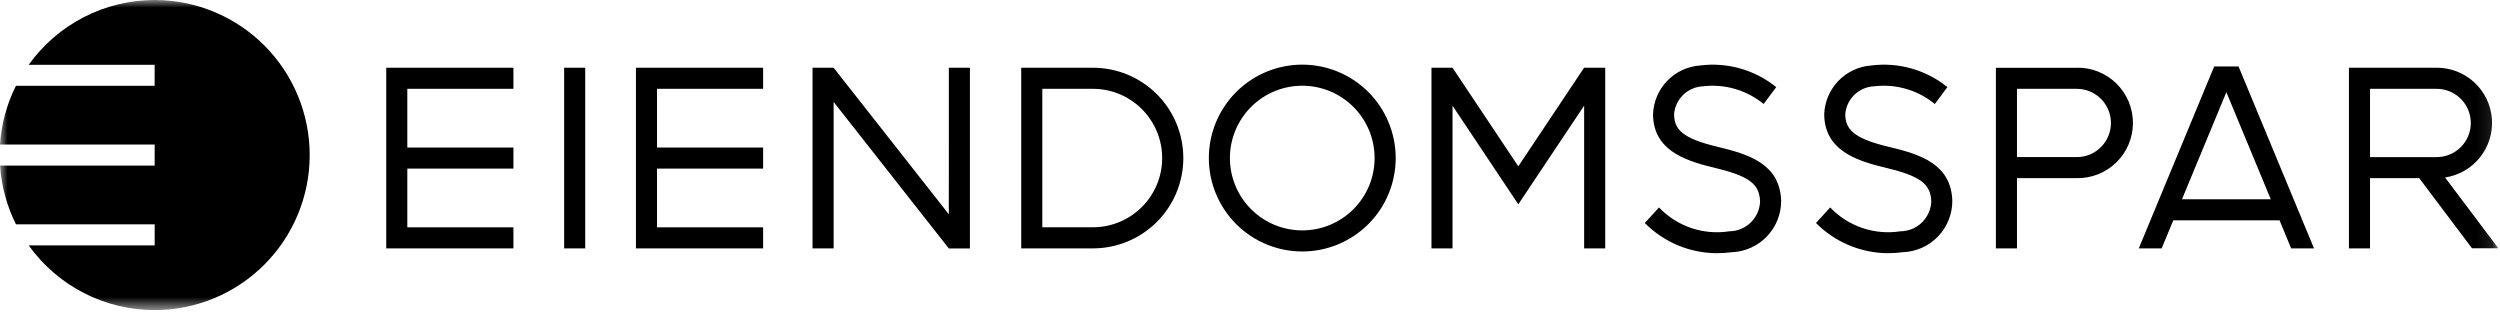<svg width="164" height="21" viewBox="0 0 164 21" fill="none" xmlns="http://www.w3.org/2000/svg">
<g clip-path="url(#clip0_593_2191)">
<mask id="mask0_593_2191" style="mask-type:luminance" maskUnits="userSpaceOnUse" x="0" y="0" width="164" height="21">
<path d="M0 20.343H163.89V0H0V20.343Z" fill="white"/>
</mask>
<g mask="url(#mask0_593_2191)">
<path d="M71.699 4.444H66.992V16.294H71.699C72.477 16.294 73.248 16.141 73.967 15.843C74.686 15.546 75.339 15.109 75.89 14.559C76.44 14.009 76.877 13.356 77.174 12.637C77.472 11.918 77.626 11.147 77.626 10.369C77.626 9.591 77.472 8.82 77.174 8.101C76.877 7.382 76.44 6.729 75.89 6.179C75.339 5.629 74.686 5.192 73.967 4.895C73.248 4.597 72.477 4.444 71.699 4.444ZM71.699 14.91H68.376V5.827H71.699C72.903 5.828 74.058 6.306 74.909 7.158C75.76 8.01 76.238 9.165 76.238 10.369C76.238 10.966 76.121 11.556 75.892 12.107C75.664 12.658 75.329 13.159 74.907 13.58C74.485 14.002 73.984 14.336 73.433 14.564C72.882 14.792 72.291 14.909 71.695 14.909M37.008 16.294H38.39V4.444H37.008V16.294ZM25.338 16.294H33.681V14.911H26.72V11.061H33.681V9.677H26.72V5.827H33.681V4.444H25.338V16.294ZM41.718 16.294H50.061V14.911H43.1V11.061H50.061V9.677H43.1V5.827H50.061V4.444H41.718V16.294ZM62.243 14.056L54.686 4.444H53.303V16.294H54.686V6.686L62.244 16.299H63.626V4.444H62.244L62.243 14.056ZM103.92 4.447H103.914L99.601 10.911L95.286 4.444H93.904V16.294H95.286V6.935L99.601 13.402L103.92 6.931V16.295H105.302V4.444H103.92V4.447ZM136.243 4.447H130.931V16.297H132.314V11.686H136.238C136.719 11.694 137.196 11.606 137.643 11.428C138.089 11.249 138.496 10.984 138.839 10.646C139.182 10.309 139.454 9.907 139.64 9.464C139.825 9.02 139.921 8.544 139.921 8.064C139.921 7.583 139.825 7.107 139.64 6.663C139.454 6.22 139.182 5.818 138.839 5.48C138.496 5.143 138.089 4.878 137.643 4.699C137.196 4.521 136.719 4.433 136.238 4.441M136.238 10.303H132.314V5.827H136.238C136.532 5.827 136.823 5.885 137.095 5.997C137.367 6.11 137.614 6.275 137.822 6.483C138.03 6.691 138.194 6.938 138.307 7.209C138.42 7.481 138.478 7.772 138.478 8.067C138.478 8.361 138.42 8.652 138.307 8.924C138.194 9.195 138.03 9.442 137.822 9.65C137.614 9.858 137.367 10.023 137.095 10.136C136.823 10.248 136.532 10.306 136.238 10.306M145.251 4.359L140.304 16.294H141.804L142.567 14.454H149.538L150.3 16.294H151.8L146.848 4.359H145.251ZM143.138 13.072L146.05 6.046L148.962 13.071L143.138 13.072ZM160.396 11.643C161.301 11.507 162.121 11.034 162.691 10.319C163.261 9.604 163.539 8.699 163.469 7.787C163.399 6.875 162.987 6.023 162.314 5.402C161.642 4.782 160.76 4.439 159.845 4.443H154.09V16.293H155.474V11.686H158.7L162.162 16.286H163.891L160.396 11.643ZM155.474 10.306V5.827H159.845C160.139 5.827 160.43 5.885 160.702 5.997C160.974 6.11 161.221 6.275 161.429 6.483C161.637 6.691 161.801 6.938 161.914 7.209C162.027 7.481 162.085 7.772 162.085 8.067C162.085 8.361 162.027 8.652 161.914 8.924C161.801 9.195 161.637 9.442 161.429 9.65C161.221 9.858 160.974 10.023 160.702 10.136C160.43 10.248 160.139 10.306 159.845 10.306H155.474ZM123.899 9.63C121.516 9.065 121.059 8.44 121.05 7.483C121.09 6.998 121.306 6.545 121.658 6.209C122.009 5.873 122.472 5.678 122.958 5.66C123.663 5.577 124.378 5.636 125.059 5.836C125.741 6.035 126.375 6.37 126.924 6.821L127.749 5.714C127.056 5.153 126.256 4.739 125.399 4.495C124.541 4.251 123.643 4.183 122.759 4.295C121.94 4.353 121.171 4.712 120.6 5.303C120.03 5.893 119.698 6.674 119.668 7.495C119.69 9.744 121.56 10.495 123.579 10.973C125.95 11.535 126.647 12.038 126.692 13.214C126.672 13.738 126.452 14.233 126.075 14.598C125.699 14.963 125.197 15.168 124.673 15.172C123.835 15.303 122.977 15.23 122.174 14.957C121.37 14.685 120.645 14.222 120.059 13.608L119.128 14.628C120.37 15.881 122.056 16.593 123.82 16.61C124.161 16.608 124.501 16.587 124.839 16.544C125.711 16.509 126.536 16.137 127.139 15.507C127.742 14.876 128.077 14.035 128.072 13.162C127.984 10.791 126.048 10.138 123.898 9.629M112.668 9.629C110.286 9.066 109.829 8.44 109.82 7.486C109.86 7.001 110.076 6.547 110.427 6.211C110.779 5.875 111.242 5.679 111.728 5.661C112.433 5.577 113.148 5.637 113.83 5.837C114.512 6.036 115.146 6.371 115.695 6.822L116.521 5.715C115.828 5.154 115.028 4.739 114.17 4.495C113.312 4.251 112.414 4.183 111.529 4.295C110.709 4.353 109.94 4.711 109.369 5.302C108.799 5.894 108.467 6.675 108.438 7.496C108.458 9.745 110.331 10.496 112.35 10.974C114.719 11.536 115.418 12.039 115.461 13.215C115.442 13.739 115.221 14.235 114.845 14.599C114.469 14.964 113.967 15.17 113.443 15.173C112.605 15.304 111.748 15.23 110.944 14.958C110.141 14.685 109.416 14.223 108.83 13.609L107.899 14.629C109.141 15.882 110.828 16.594 112.592 16.611C112.933 16.61 113.273 16.587 113.611 16.545C114.483 16.51 115.308 16.138 115.911 15.507C116.514 14.876 116.849 14.036 116.844 13.163C116.756 10.792 114.819 10.139 112.669 9.63M85.428 4.24C83.803 4.241 82.244 4.886 81.095 6.036C79.946 7.185 79.3 8.744 79.3 10.369C79.3 11.994 79.946 13.553 81.095 14.702C82.244 15.851 83.803 16.497 85.428 16.497C86.233 16.497 87.03 16.339 87.774 16.031C88.517 15.723 89.193 15.272 89.763 14.703C90.332 14.134 90.783 13.458 91.091 12.715C91.399 11.971 91.558 11.174 91.558 10.369C91.558 9.564 91.399 8.767 91.091 8.023C90.783 7.28 90.332 6.604 89.763 6.035C89.193 5.466 88.517 5.014 87.774 4.706C87.03 4.398 86.233 4.24 85.428 4.24ZM85.428 15.114C84.169 15.114 82.963 14.614 82.073 13.724C81.183 12.834 80.683 11.627 80.682 10.369C80.682 9.11 81.182 7.903 82.072 7.013C82.962 6.123 84.169 5.623 85.428 5.623C86.051 5.623 86.668 5.746 87.244 5.984C87.82 6.222 88.344 6.572 88.784 7.013C89.225 7.454 89.575 7.977 89.813 8.553C90.052 9.129 90.174 9.746 90.174 10.369C90.174 10.992 90.051 11.609 89.813 12.185C89.574 12.761 89.225 13.284 88.784 13.725C88.343 14.165 87.82 14.515 87.244 14.753C86.668 14.992 86.051 15.114 85.428 15.114Z" fill="black"/>
<path d="M10.146 20.343C8.53 20.344 6.937 19.959 5.5 19.22C4.063 18.482 2.822 17.411 1.882 16.097H10.147V14.715H1.047C0.447 13.514 0.092 12.205 0.003 10.865H10.146V9.48H0C0.089 8.14 0.444 6.831 1.044 5.63H10.144V4.25H1.882C2.822 2.935 4.062 1.864 5.5 1.125C6.937 0.385 8.53 -0 10.146 3.13841e-08C11.482 0 12.804 0.263 14.038 0.775C15.272 1.286 16.393 2.035 17.338 2.98C18.282 3.924 19.031 5.046 19.542 6.28C20.053 7.514 20.316 8.836 20.316 10.172C20.316 12.869 19.245 15.456 17.337 17.364C15.43 19.271 12.843 20.343 10.146 20.343Z" fill="black"/>
</g>
</g>
<defs>
<clipPath id="clip0_593_2191">
<rect width="163.89" height="20.343" fill="white"/>
</clipPath>
</defs>
</svg>
